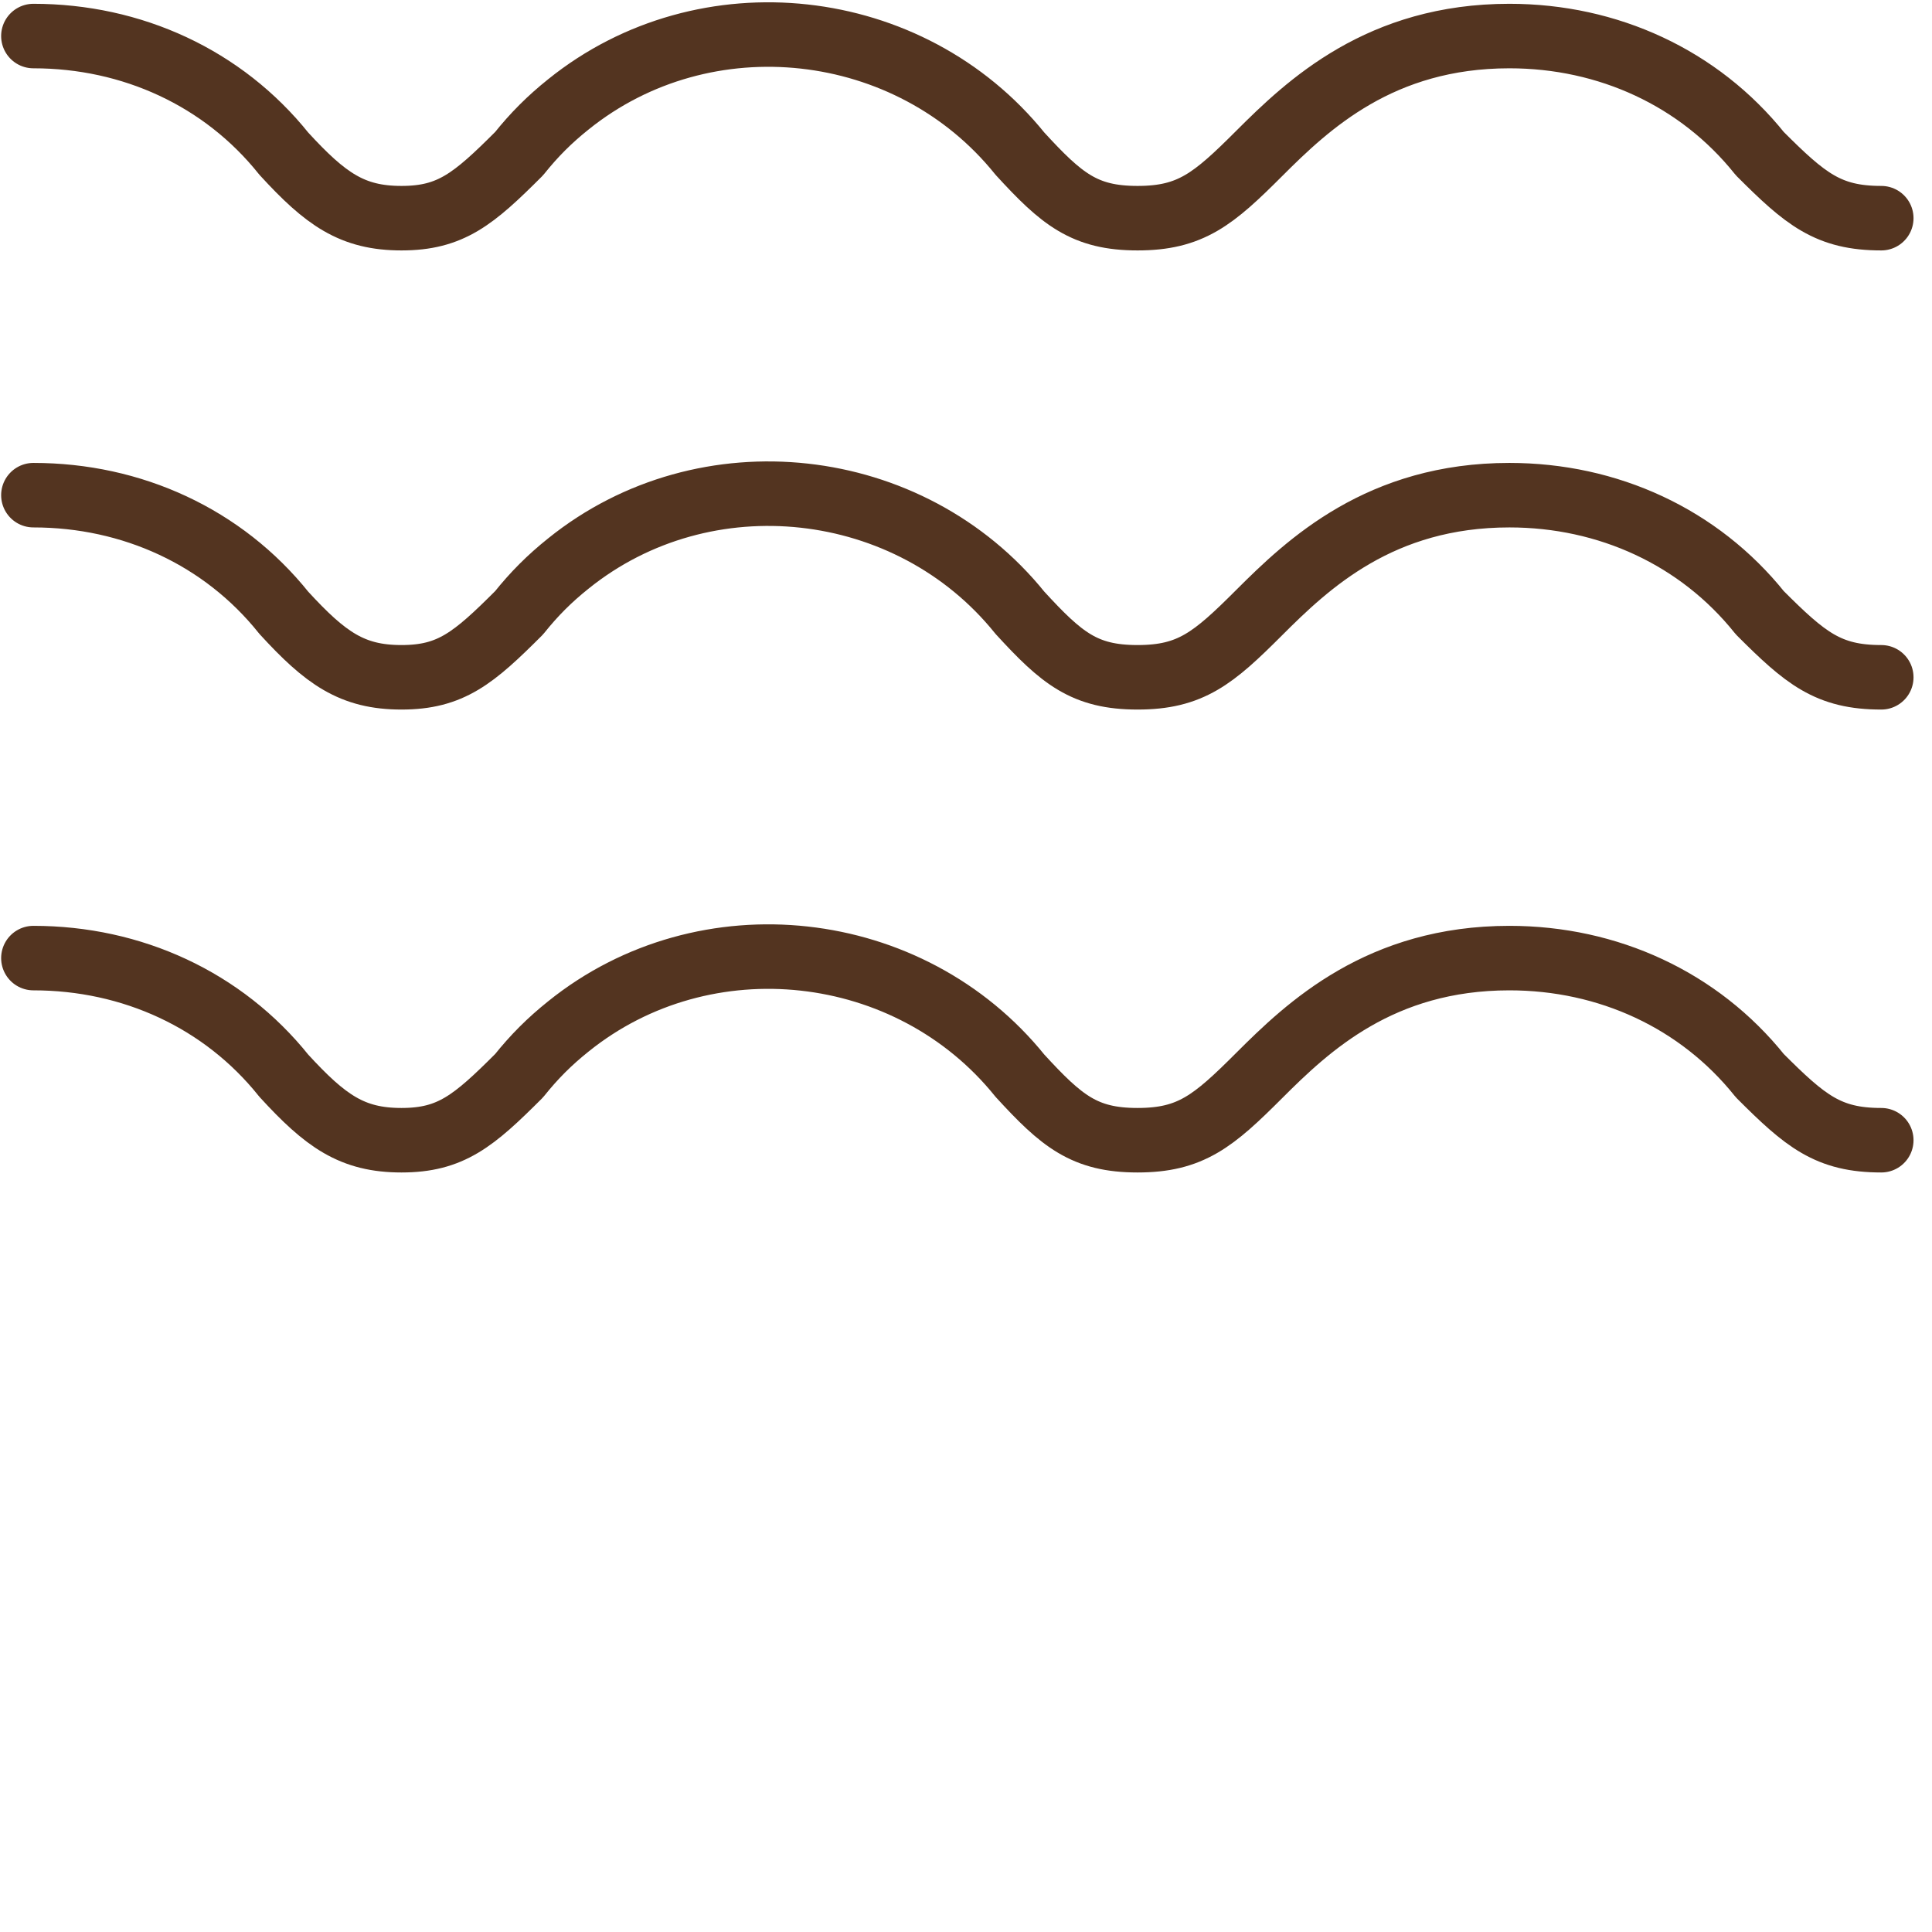 <?xml version="1.0" encoding="UTF-8"?>
<svg xmlns="http://www.w3.org/2000/svg" width="50.917" height="50.91" viewBox="0 0 50.917 50.91">
  <g id="b">
    <path id="c" d="m49.58,5.75c-1.4,0-2-.5-3.2-1.7-1.6-2-4-3.1-6.6-3.1-3.4,0-5.3,1.8-6.6,3.1-1.2,1.2-1.8,1.7-3.2,1.7s-2-.5-3.1-1.7C23.98.45,18.58-.15,14.98,2.75c-.5.4-.9.8-1.3,1.3-1.2,1.2-1.8,1.7-3.1,1.7s-2-.5-3.1-1.7C5.88,2.05,3.48.95.88.95" fill="none" stroke="#533420" stroke-linecap="round" stroke-linejoin="round" stroke-width="1.7"></path>
    <path id="d" d="m49.58,17.85c-1.4,0-2-.5-3.2-1.7-1.6-2-4-3.1-6.6-3.1-3.4,0-5.3,1.8-6.6,3.1-1.2,1.2-1.8,1.7-3.2,1.7s-2-.5-3.1-1.7c-2.9-3.6-8.3-4.2-11.9-1.3-.5.4-.9.8-1.3,1.3-1.2,1.2-1.8,1.7-3.1,1.7s-2-.5-3.1-1.7c-1.6-2-4-3.1-6.6-3.1" fill="none" stroke="#533420" stroke-linecap="round" stroke-linejoin="round" stroke-width="1.7"></path>
    <path id="e" d="m49.58,30.05c-1.4,0-2-.5-3.2-1.7-1.6-2-4-3.1-6.6-3.1-3.4,0-5.3,1.8-6.6,3.1-1.2,1.2-1.8,1.7-3.2,1.7s-2-.5-3.1-1.7c-2.9-3.6-8.3-4.2-11.9-1.3-.5.4-.9.8-1.3,1.3-1.2,1.2-1.8,1.7-3.1,1.7s-2-.5-3.1-1.7c-1.6-2-4-3.1-6.6-3.1" fill="none" stroke="#533420" stroke-linecap="round" stroke-linejoin="round" stroke-width="1.7"></path>
  </g>
</svg>
